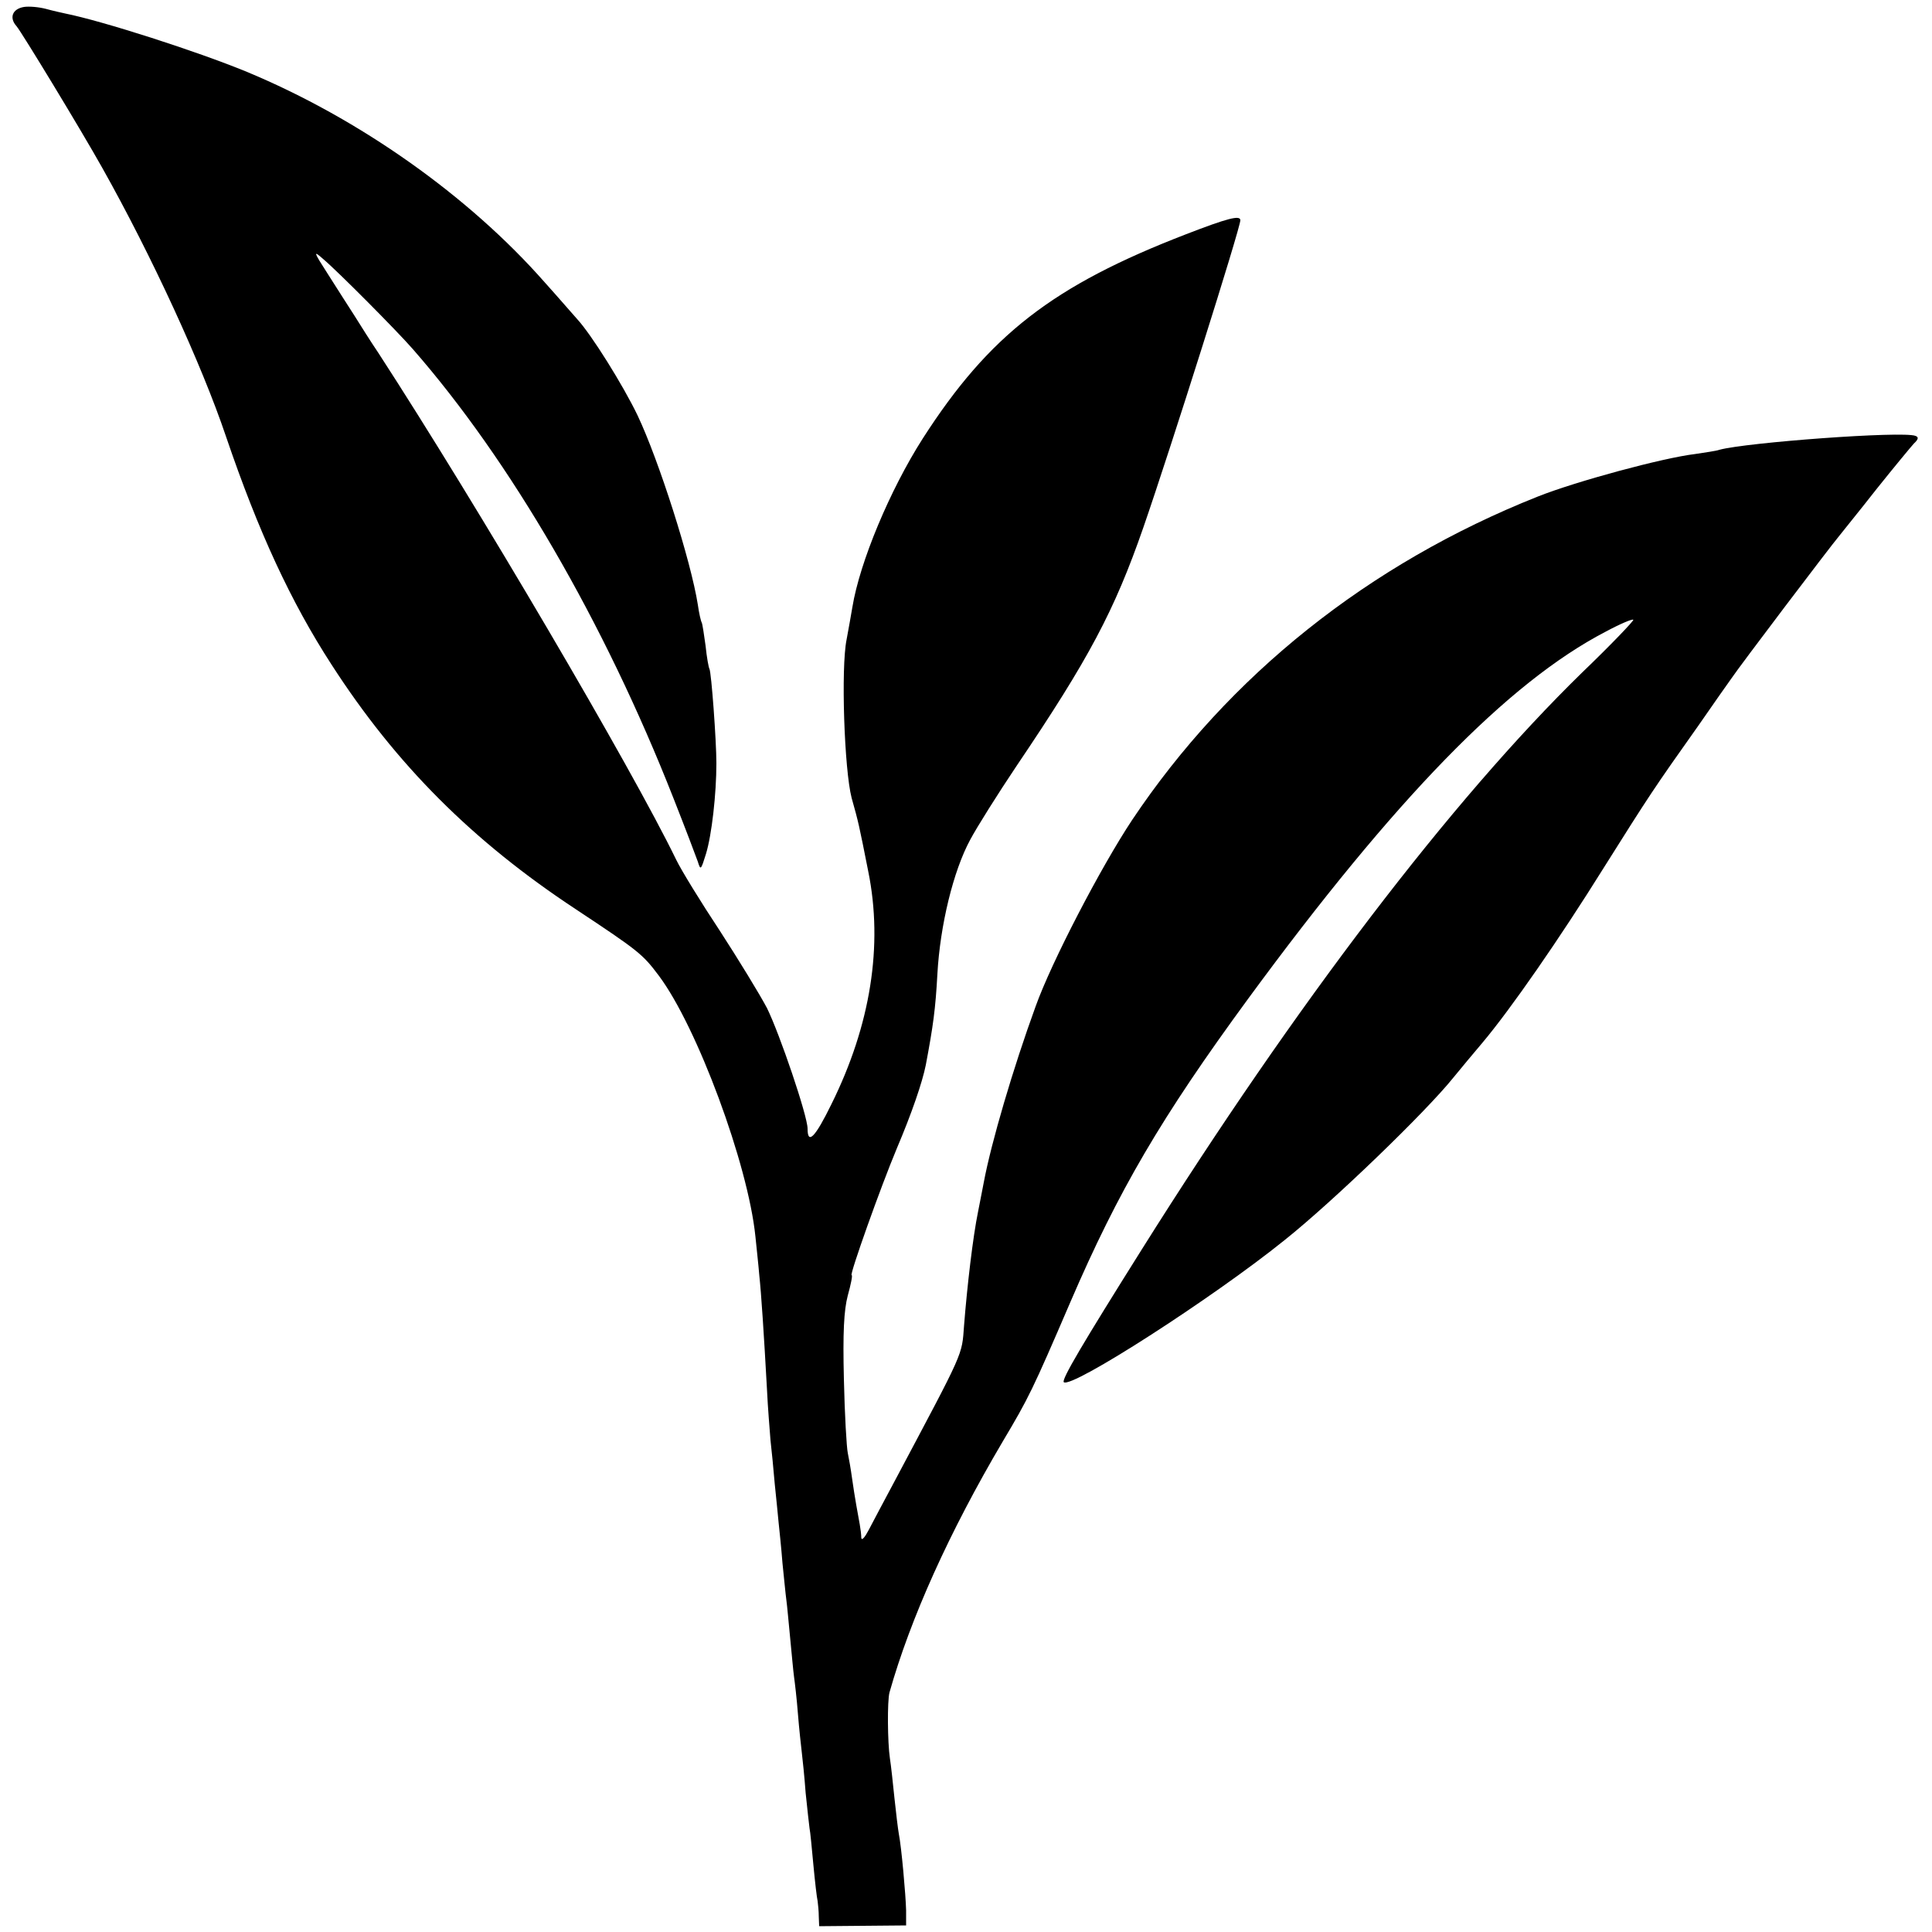 <svg version="1" xmlns="http://www.w3.org/2000/svg" width="666.667" height="666.667" viewBox="0 0 500 500"><path d="M6.2 1.8c-3 .5-3.9 2.8-1.9 5 1.4 1.7 16.6 26.7 22.2 36.7 12.7 22.6 25.7 50.8 32 69.5 8.4 24.7 16.8 42.8 27.3 59 16.7 25.9 36.5 45.7 63.2 63.3 16.3 10.8 17.3 11.6 21.5 17.2 9.9 13.2 23.1 48.8 25 67.5.3 3 .8 7.5 1 10 .5 4.6 1.2 15.2 2 29.7.2 4.5.7 10.3.9 13 .3 2.6.8 7.7 1.1 11.3.4 3.6.8 8.1 1 10 .2 1.9.7 6.6 1 10.5.4 3.8.8 8.1 1 9.5.2 1.4.6 5.9 1 10s.8 8.6 1 10c.2 1.4.7 5.6 1 9.5.3 3.8.8 8.3 1 10 .2 1.6.7 6.4 1 10.5.4 4.1.9 8.2 1 9.1.2.9.6 5.2 1 9.5s.9 8.6 1.1 9.4c.1.8.3 2.6.3 4l.1 2.5 11.3-.1 11.2-.1v-3.9c-.1-4-1.2-16.4-1.9-19.9-.2-1.1-.7-5.2-1.1-9-.4-3.9-.9-8.6-1.2-10.5-.6-4-.7-14.8-.1-17 5.4-19.1 15.4-41.4 29.4-65.1 6.6-11.1 7.6-13.1 17.4-35.9 12.4-28.8 23.5-47.8 46-78.5 38-51.8 67.3-81.9 92.5-95 3.7-2 7-3.4 7.2-3.1.2.2-5.7 6.4-13.3 13.7-33.7 32.9-74 85.7-114 149.4-15.2 24.2-20.7 33.5-20.1 34.2 1.9 1.8 38.6-21.8 57.2-36.8 12.3-9.8 36.5-33.1 43.7-42.1 1.8-2.2 5.2-6.3 7.5-9 7.3-8.7 19.8-26.7 31.4-45.3 11.7-18.6 12.8-20.3 24.5-36.8 3.8-5.5 7.6-10.9 8.4-12 2.2-3.3 25.7-34.3 27.9-36.9 1-1.3 5.5-6.8 9.8-12.3 4.4-5.5 8.7-10.7 9.6-11.7 1.2-1.1 1.3-1.7.4-2-3.3-1.3-43.7 1.7-50.7 3.6-.8.3-3.7.7-6.3 1.1-8.4 1-30.9 7.1-40.7 11-43.8 17.4-80 46.3-105 83.7-8.1 12.2-20.9 36.8-25 48.3-5.8 15.9-11.5 35.3-13.4 45.5-.3 1.4-.9 4.8-1.5 7.7-1.3 6.3-2.8 19.1-3.6 29.3-.6 8 .2 6.1-17.8 40-2.8 5.2-5.9 11.1-6.9 13-1 1.9-1.8 2.8-1.9 2 0-.8-.2-2.4-.4-3.5s-.6-3.4-.9-5c-.3-1.7-.8-4.8-1.1-7-.3-2.2-.8-5.1-1.1-6.5-.3-1.4-.8-9.9-1-19-.3-12.1 0-17.9 1-21.7.8-2.9 1.3-5.3 1-5.3-.6 0 7.5-22.8 11.7-32.8 3.9-9.2 6.6-17.1 7.5-21.6 1.9-10.1 2.5-14.4 3-23.6.7-12.5 4.1-26.6 8.5-34.7 1.7-3.2 7.1-11.8 12-19.1 18.7-27.7 25.3-40.1 32.8-61.7C302.9 116.3 321 59 321 57c0-1.4-3.4-.5-14 3.6-34.5 13.3-51 26.1-68.2 52.9-8.5 13.3-16.3 32-18.2 43.6-.3 1.9-1 5.6-1.5 8.4-1.5 7.3-.6 33.7 1.3 41 1.8 6.4 1.9 6.9 4.3 19 3.9 19.2.6 39.8-9.5 60.2-4.2 8.6-6.2 10.7-6.2 6.4 0-3.3-7.2-24.5-10.5-31.2-1.9-3.6-7.4-12.6-12.2-20-4.9-7.4-10-15.7-11.3-18.4-11.6-23.9-51.4-91.6-77.1-131.2-1.9-2.8-4.6-7.1-6.1-9.5-1.5-2.3-4.6-7.2-6.9-10.8-3.8-5.9-3.9-6.3-1.3-4 3.8 3.2 19 18.5 23.2 23.3 25.2 28.8 49.5 70.5 67.5 116.3 3 7.6 5.8 15 6.3 16.4.7 2.3.8 2.2 2.1-2 1.5-4.9 2.7-15.5 2.7-23.5 0-5.8-1.3-23.5-1.8-24.4-.2-.3-.7-3-1-6-.4-2.9-.8-5.6-1-6-.2-.3-.7-2.4-1-4.6-1.8-11.4-10.1-37.4-15.6-49-3.7-7.7-11.9-20.9-15.7-25-1-1.1-4.7-5.4-8.3-9.4-19.7-22.4-48-42.4-77.1-54.5-13.1-5.4-37.5-13.2-47-15.1-.9-.2-3.2-.7-5-1.2-1.9-.5-4.4-.7-5.7-.5z"/></svg>